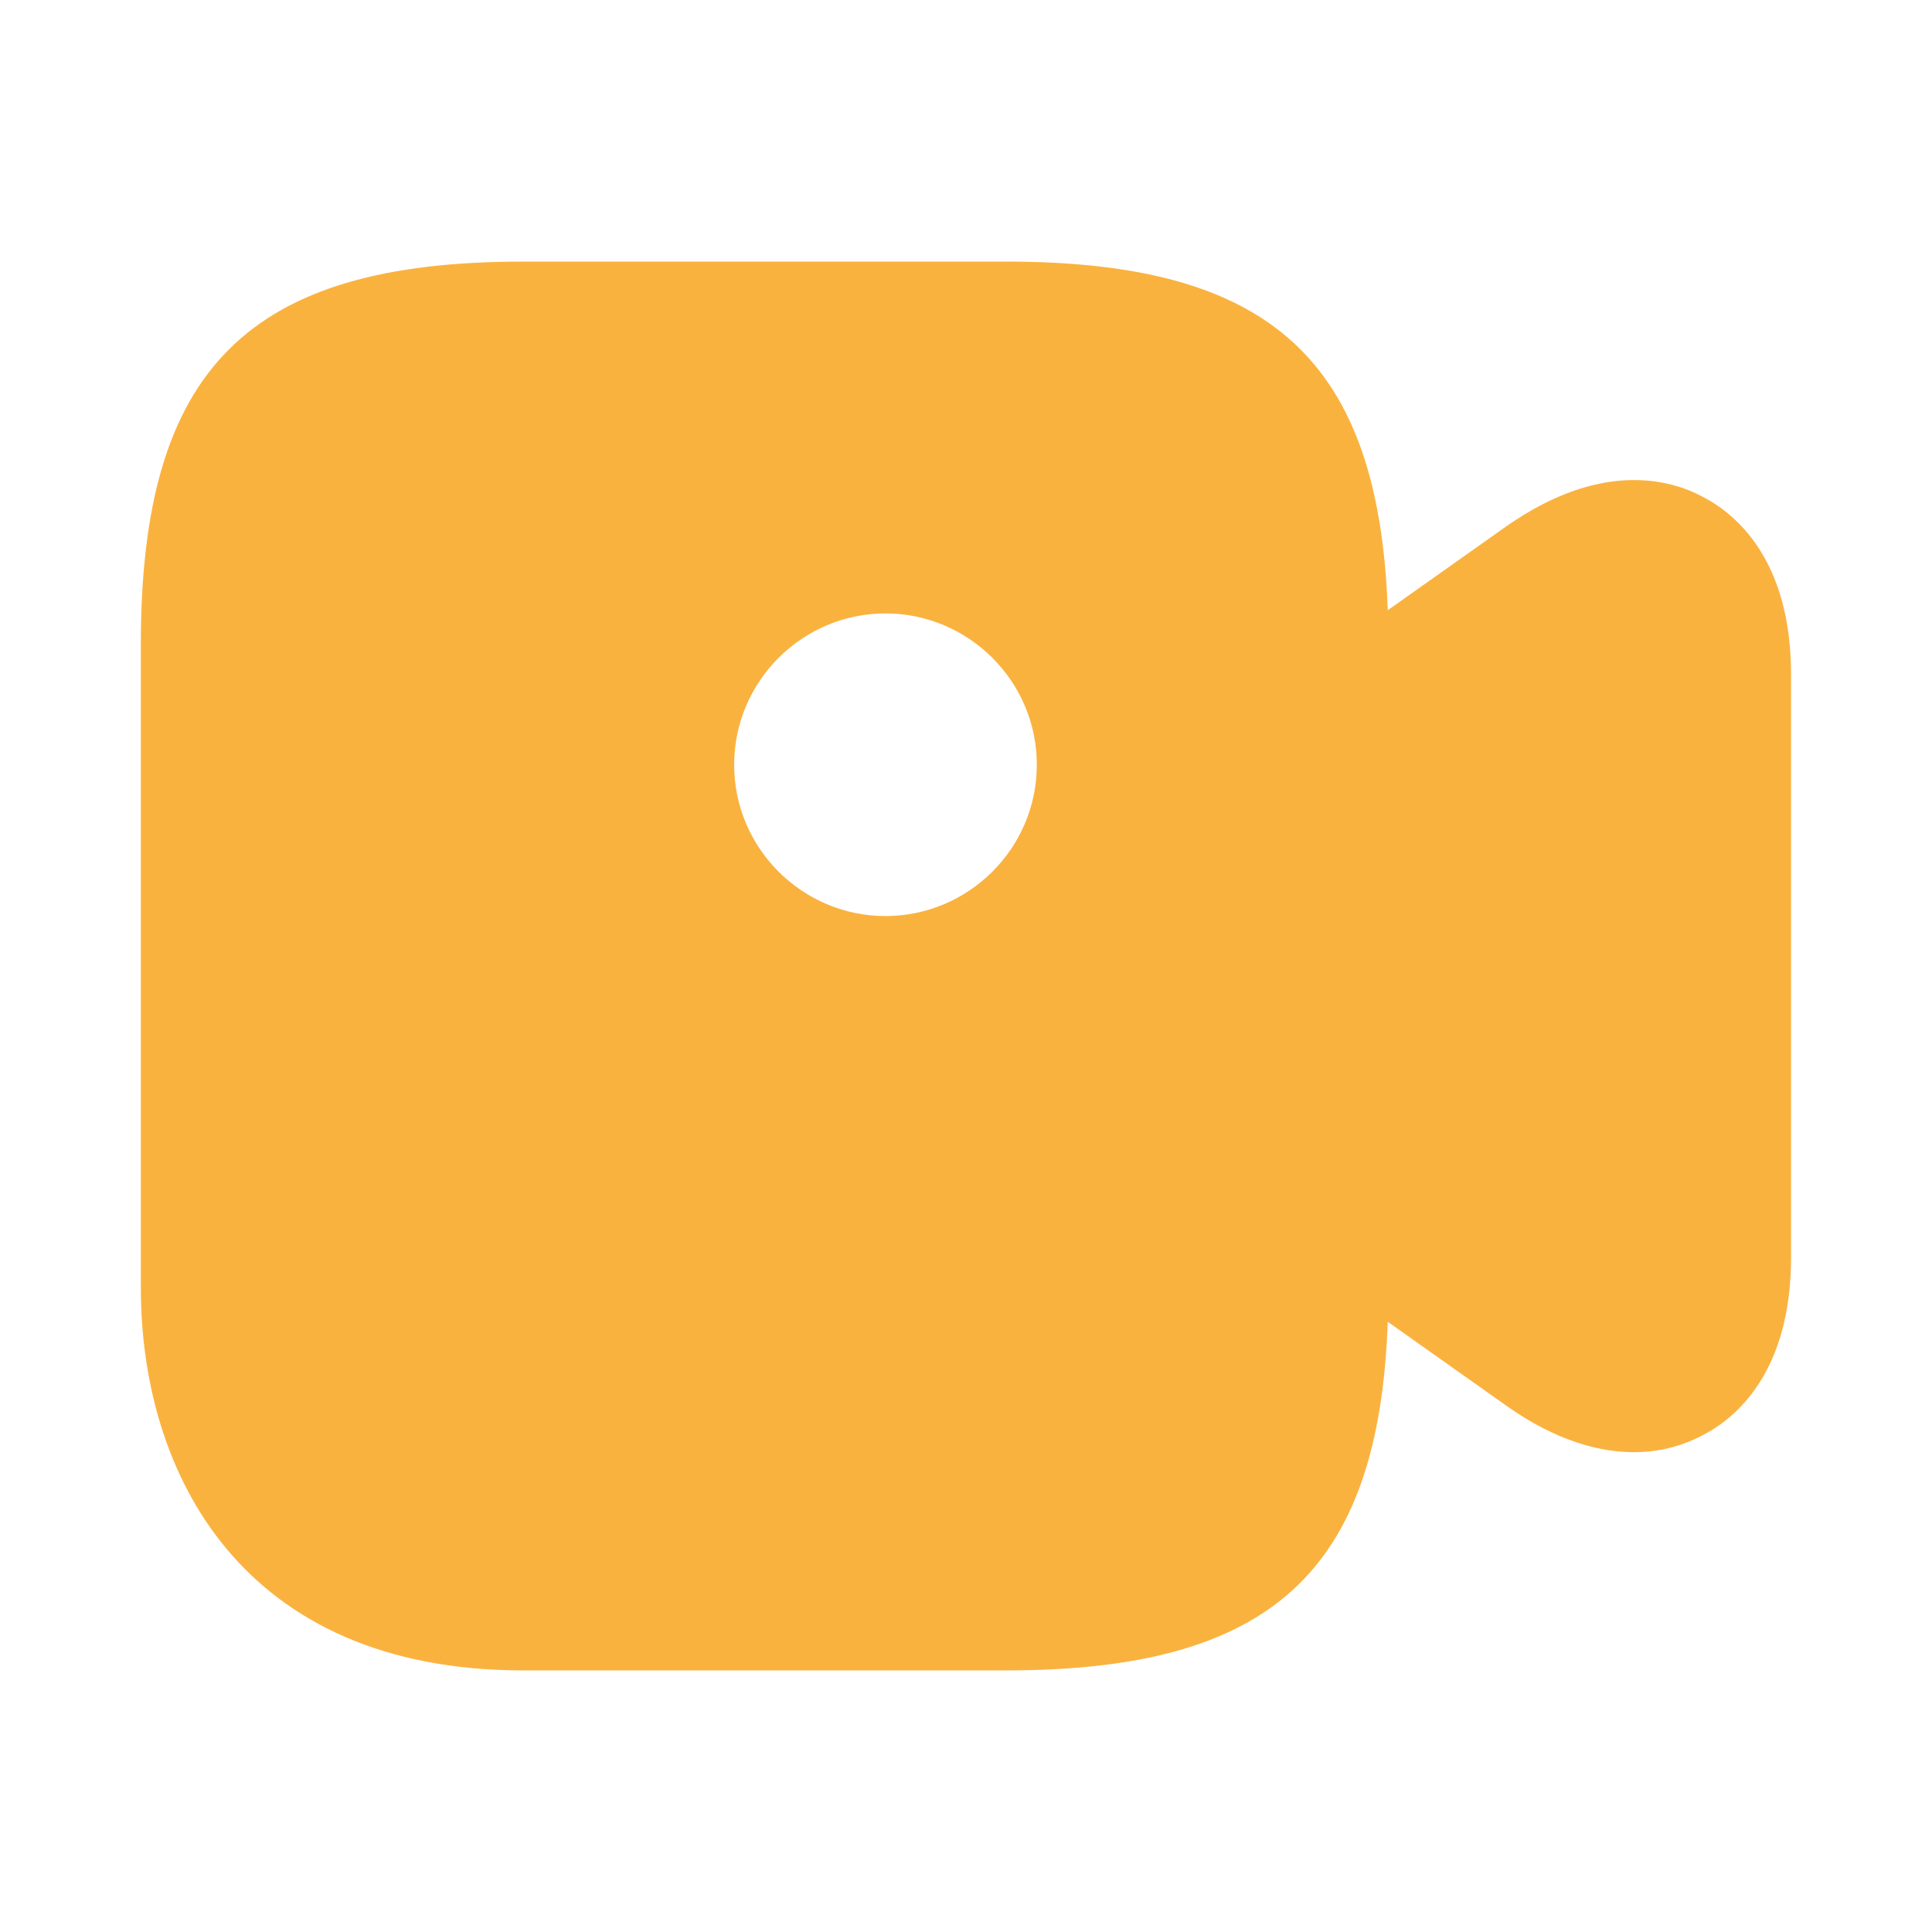 <svg width="20" height="20" viewBox="0 0 20 20" fill="none" xmlns="http://www.w3.org/2000/svg">
<path d="M17.625 5.142C17.283 4.958 16.566 4.767 15.591 5.45L14.366 6.317C14.275 3.725 13.15 2.708 10.416 2.708H5.416C2.566 2.708 1.458 3.817 1.458 6.667V13.333C1.458 15.25 2.5 17.292 5.416 17.292H10.416C13.15 17.292 14.275 16.275 14.366 13.683L15.591 14.55C16.108 14.917 16.558 15.033 16.916 15.033C17.225 15.033 17.466 14.942 17.625 14.858C17.966 14.683 18.541 14.208 18.541 13.017V6.983C18.541 5.792 17.966 5.317 17.625 5.142ZM9.166 9.483C8.308 9.483 7.6 8.783 7.6 7.917C7.6 7.05 8.308 6.35 9.166 6.35C10.025 6.35 10.733 7.05 10.733 7.917C10.733 8.783 10.025 9.483 9.166 9.483Z" fill="#FAB23F"/>
</svg>
